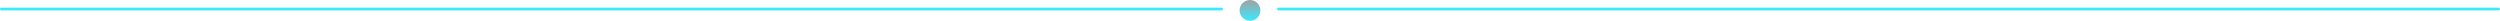 <svg width="1200" height="10" viewBox="0 0 1200 10" fill="none" xmlns="http://www.w3.org/2000/svg">
<line x1="0.667" y1="4.333" x2="586.333" y2="4.333" stroke="url(#paint0_linear_2_1687)" stroke-width="1.333" stroke-linecap="round"/>
<circle cx="600" cy="5" r="5" fill="url(#paint1_linear_2_1687)"/>
<line x1="613.667" y1="4.333" x2="1199.33" y2="4.333" stroke="url(#paint2_linear_2_1687)" stroke-width="1.333" stroke-linecap="round"/>
<defs>
<linearGradient id="paint0_linear_2_1687" x1="-39.259" y1="6.283" x2="-39.259" y2="5.737" gradientUnits="userSpaceOnUse">
<stop stop-color="#A1A1A1"/>
<stop offset="1" stop-color="#3AEBFF"/>
</linearGradient>
<linearGradient id="paint1_linear_2_1687" x1="600" y1="0" x2="600" y2="10" gradientUnits="userSpaceOnUse">
<stop stop-color="#A1A1A1"/>
<stop offset="1" stop-color="#3AEBFF"/>
</linearGradient>
<linearGradient id="paint2_linear_2_1687" x1="573.741" y1="6.283" x2="573.741" y2="5.737" gradientUnits="userSpaceOnUse">
<stop stop-color="#A1A1A1"/>
<stop offset="1" stop-color="#3AEBFF"/>
</linearGradient>
</defs>
</svg>
